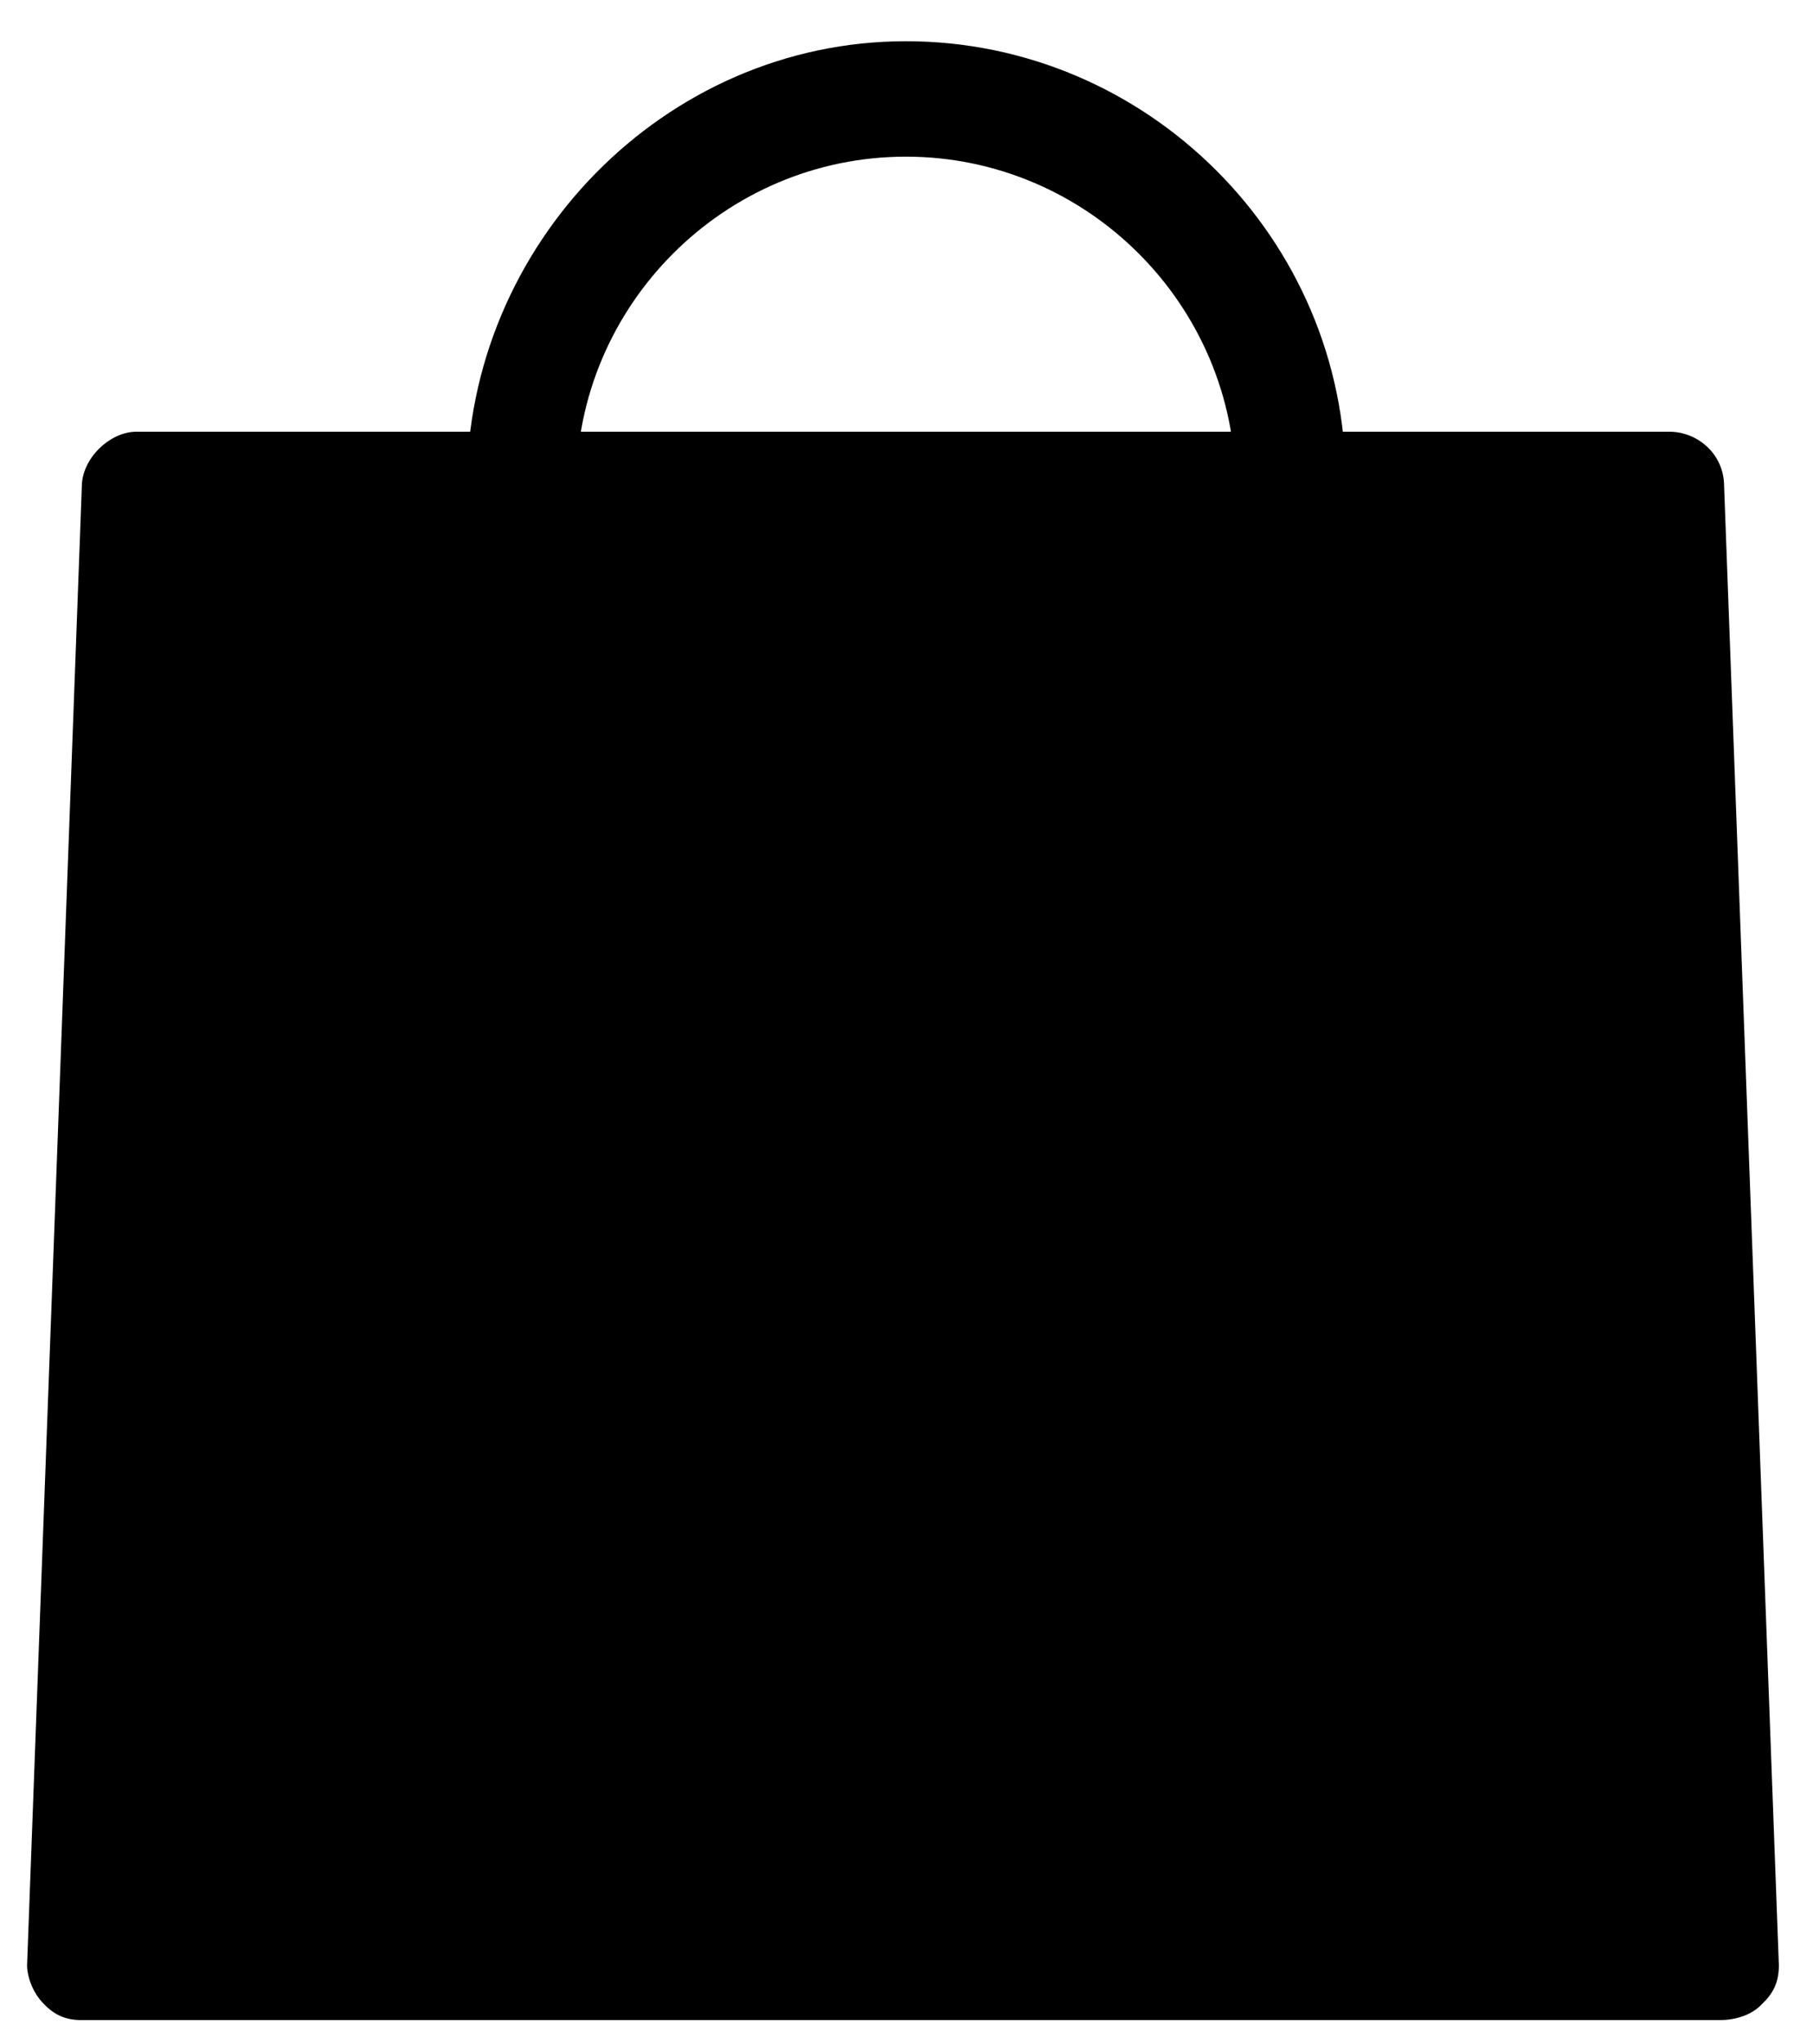 <?xml version="1.0" encoding="utf-8"?>
<!-- Generator: Adobe Illustrator 27.3.1, SVG Export Plug-In . SVG Version: 6.00 Build 0)  -->
<svg version="1.1" id="Layer_1" xmlns="http://www.w3.org/2000/svg" xmlns:xlink="http://www.w3.org/1999/xlink" x="0px" y="0px"
	 viewBox="0 0 308 347" style="enable-background:new 0 0 308 347;" xml:space="preserve">
<g>
	<path d="M292.1,343H13.9c-2.8,0-4.7-0.9-6.5-2.8c-1.9-1.9-2.8-4.7-2.8-6.5l9.3-251.1c0-4.7,4.7-9.3,9.3-9.3h260.4
		c4.7,0,9.3,3.7,9.3,9.3l9.3,251.1c0,2.8-0.9,4.7-2.8,6.5C297.7,342.1,294.9,343,292.1,343L292.1,343z"/>
	<path d="M218.3,138.6c-5.6,0-9.3-4.7-9.3-9.3l0.9-46.7c0-30.8-25.2-56-56-56s-56,25.2-56,56l0.9,46.7c0,5.6-3.7,9.3-9.3,9.3
		c-5.6,0-9.3-3.7-9.3-9.3l-0.9-46.7C79.3,41.5,112.9,7,153.9,7s74.7,33.6,74.7,74.7l-0.9,47.6C227.7,134.9,223,138.6,218.3,138.6
		L218.3,138.6z"/>
</g>
</svg>
